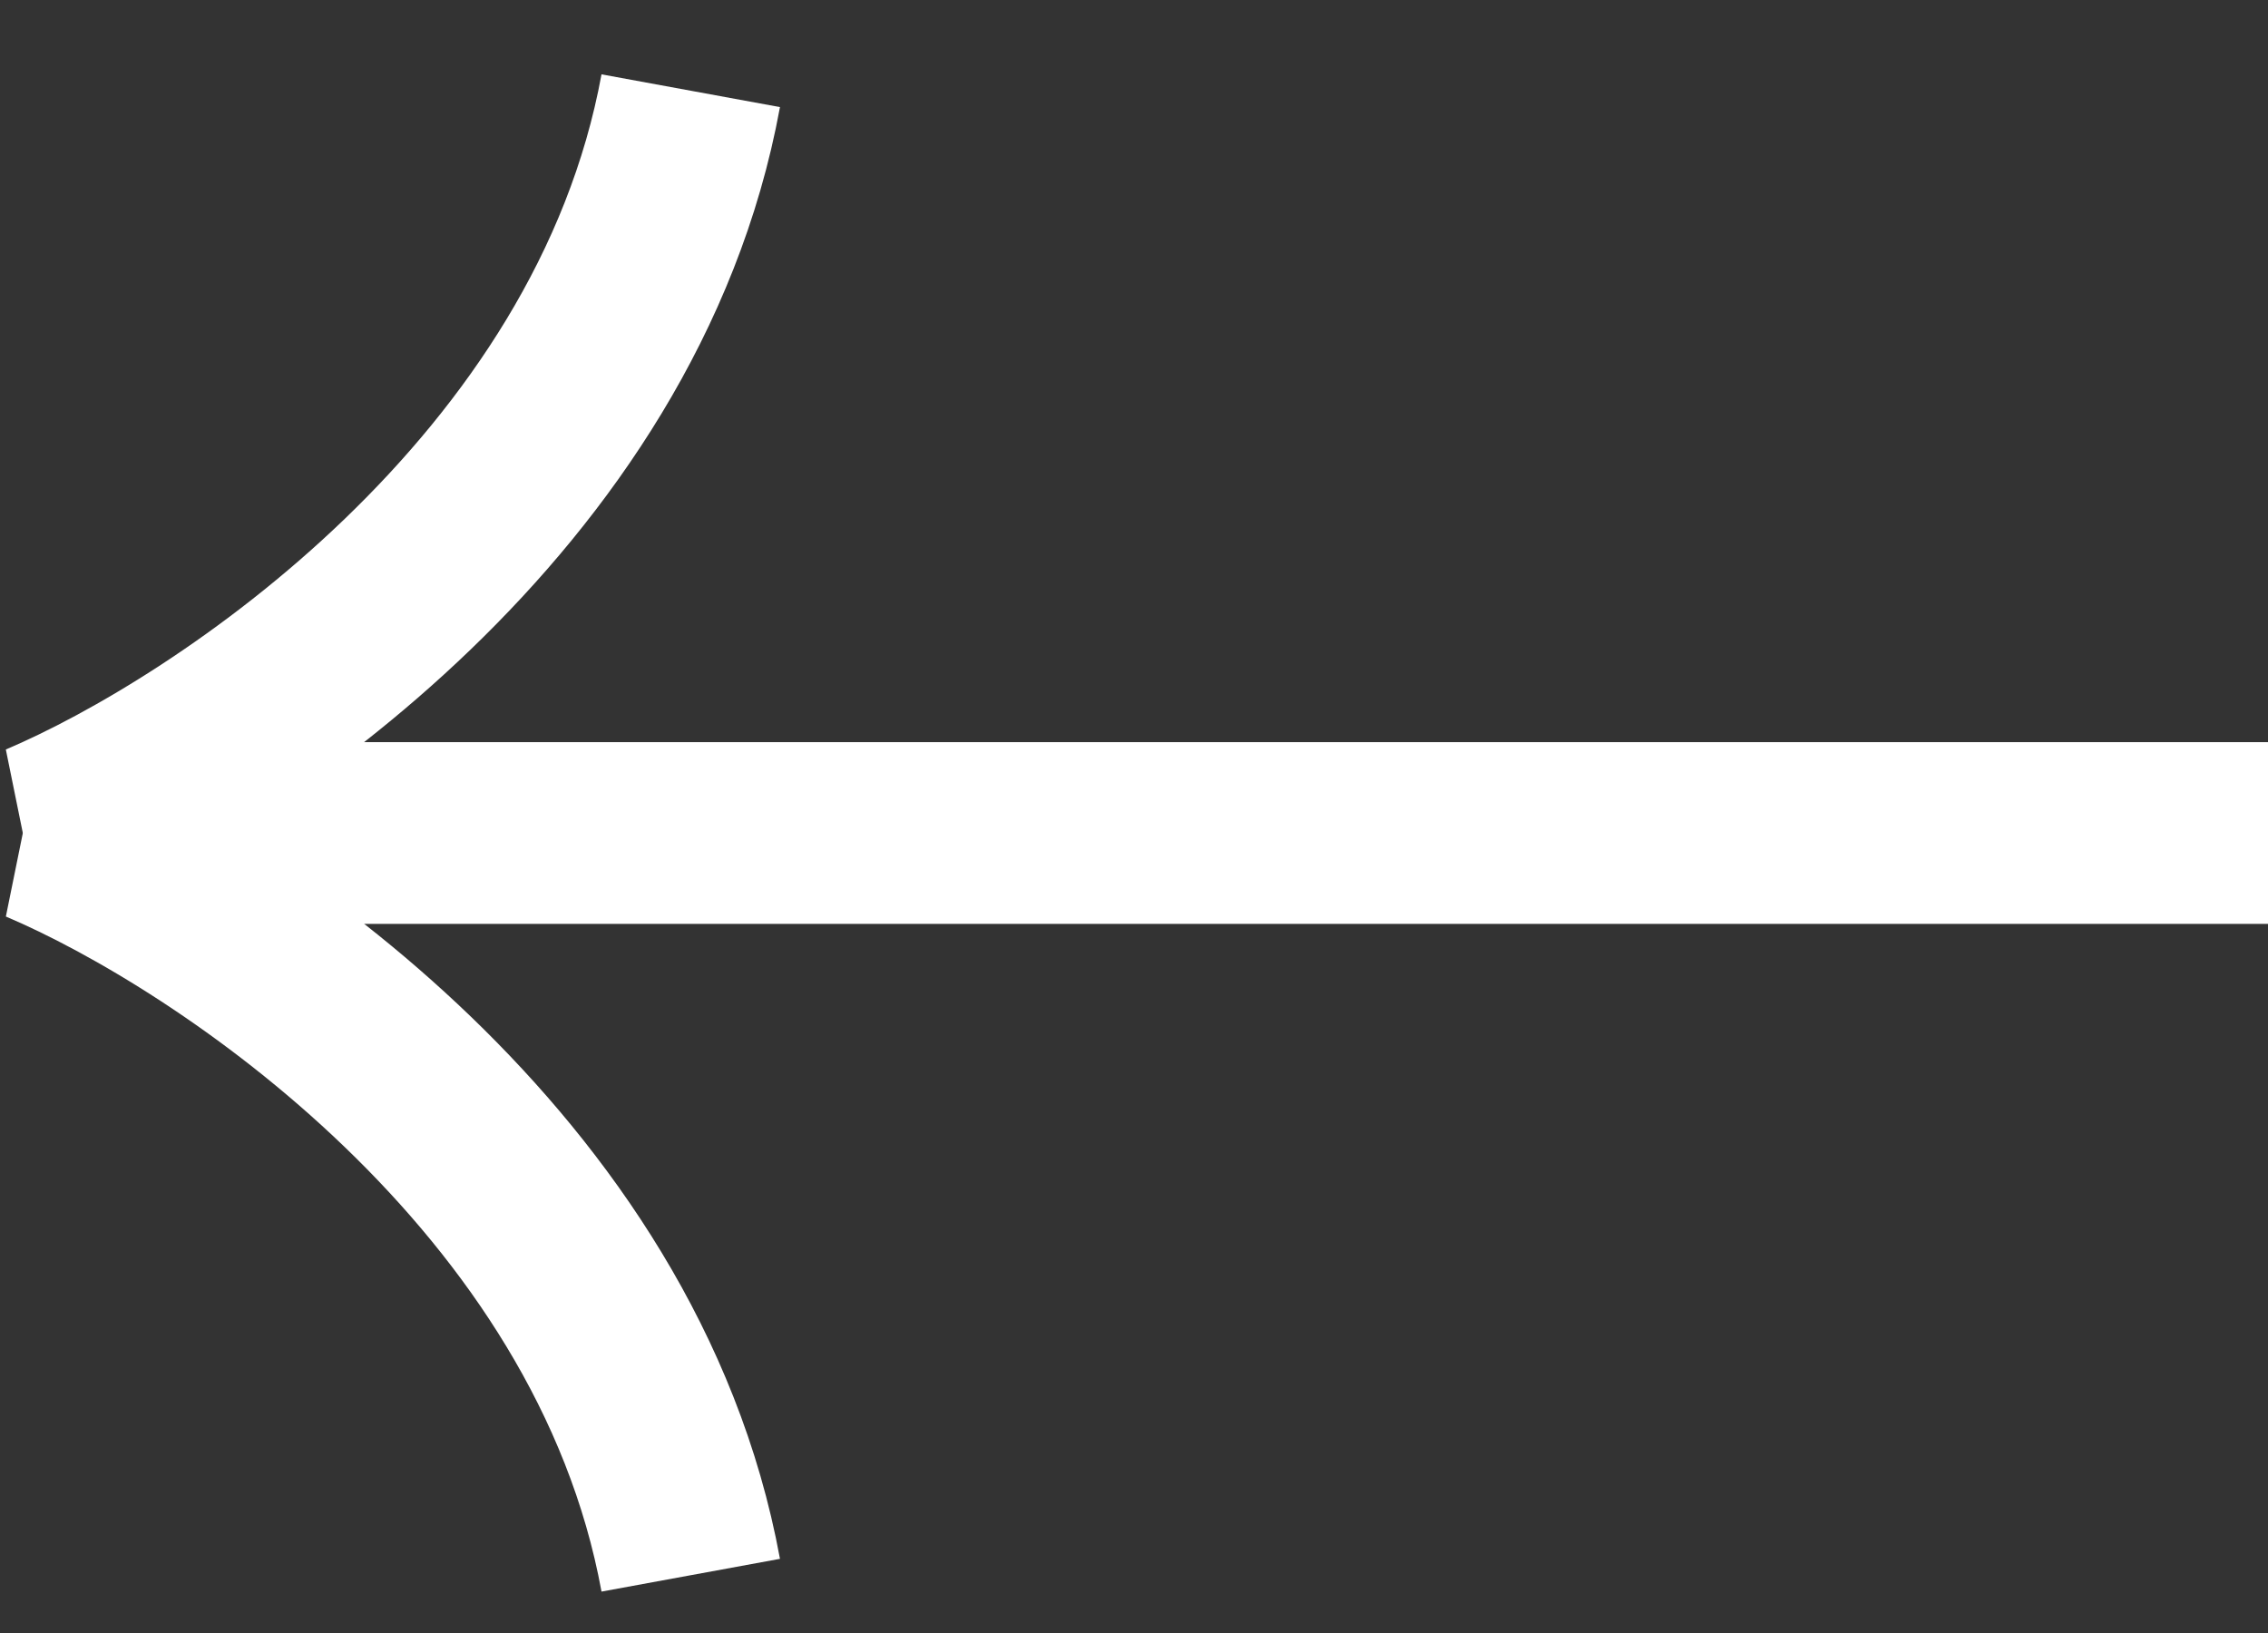 <svg width="25" height="18" viewBox="0 0 25 18" fill="none" xmlns="http://www.w3.org/2000/svg">
<rect x="0" y="0" width="25" height="18" fill="#333333" stroke="none"/>
<path d="M25 9.182L0.455 9.182C2.5 8.314 6.795 5.463 7.614 1" stroke="white" stroke-width="2"/>
<path d="M25 9.182L0.455 9.182C2.5 10.049 6.795 12.9 7.614 17.363" stroke="white" stroke-width="2"/>
</svg>
